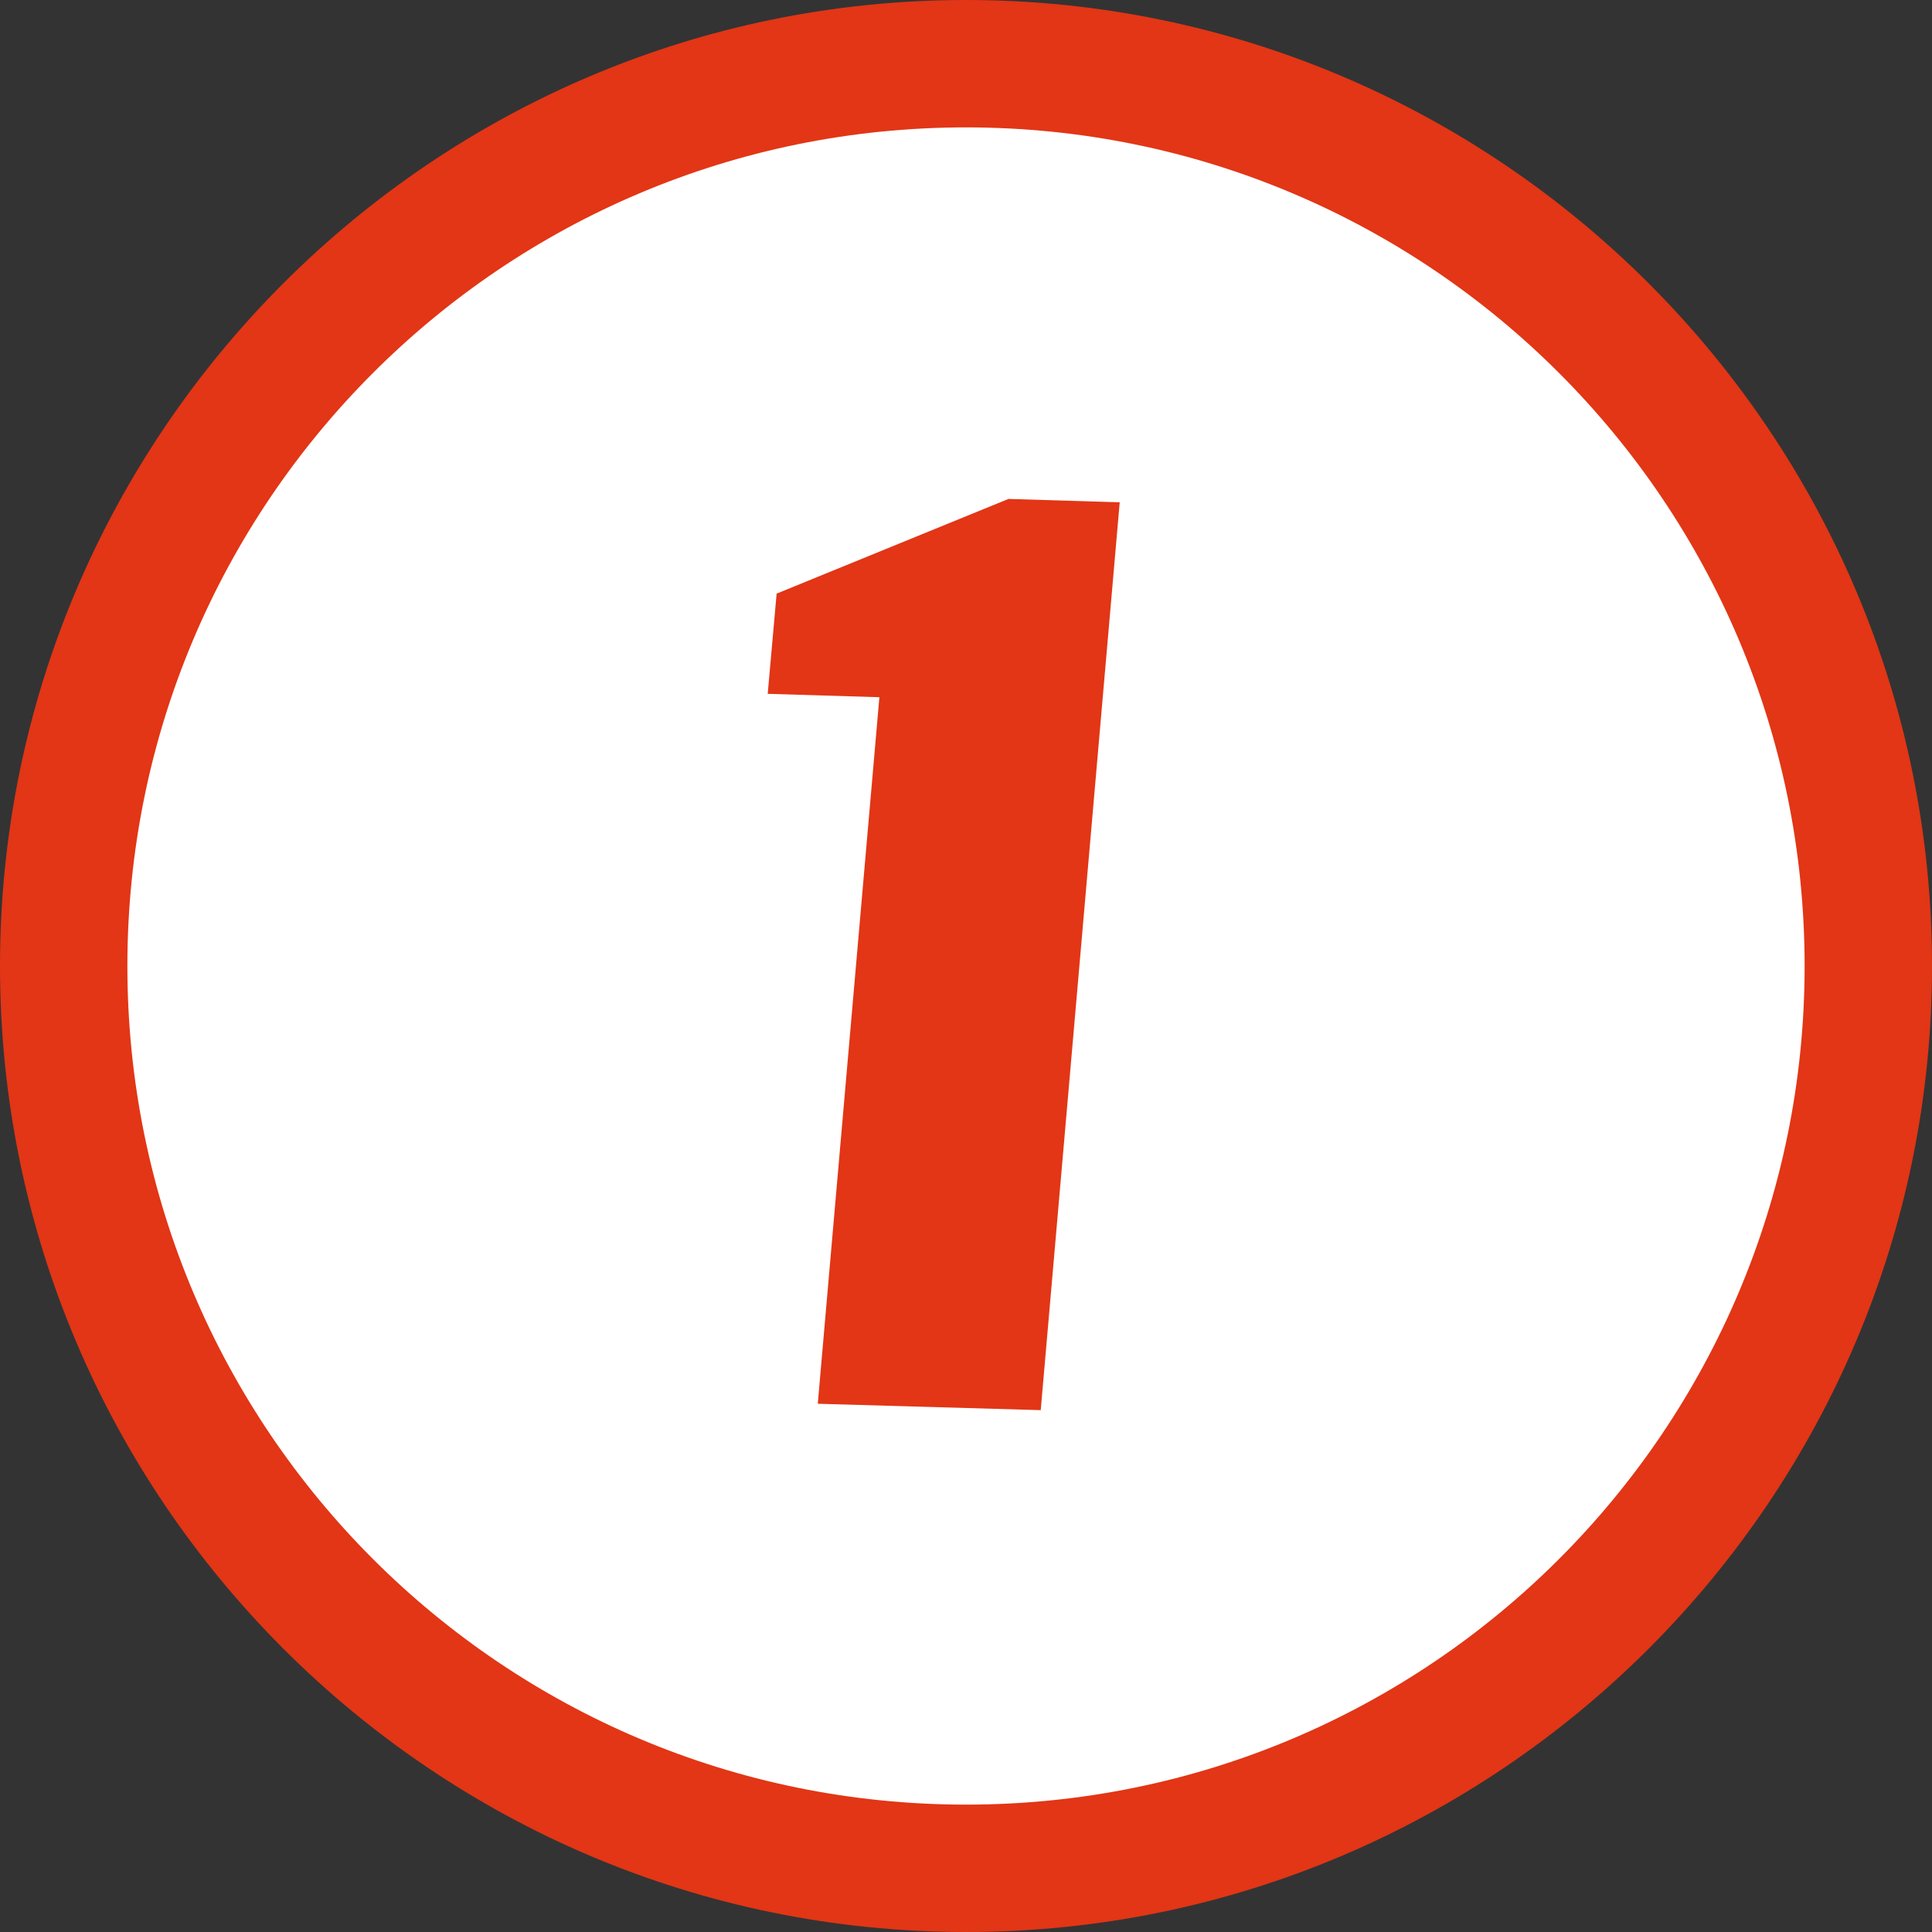 <?xml version="1.0" encoding="UTF-8"?><svg id="_レイヤー_2" xmlns="http://www.w3.org/2000/svg" width="45.5" height="45.5" viewBox="0 0 45.5 45.5"><rect x="0" y="0" width="45.5" height="45.5" fill="#333333" stroke="none"/><defs><style>.cls-1{fill:#fff;}.cls-2{fill:#e23616;}</style></defs><g id="_レイヤー_5"><g><g><circle class="cls-1" cx="22.75" cy="22.75" r="21.25"/><path class="cls-2" d="M22.75,3c10.91,0,19.75,8.84,19.75,19.75s-8.84,19.75-19.75,19.75S3,33.66,3,22.75,11.84,3,22.75,3m0-3C10.21,0,0,10.21,0,22.75s10.21,22.75,22.75,22.75,22.75-10.21,22.75-22.75S35.29,0,22.75,0h0Z"/></g><path class="cls-2" d="M19.26,33.05l1.45-16.63-2.63-.08,.21-2.36,5.46-2.23,2.62,.08-1.86,21.38-5.24-.15Z"/></g></g></svg>